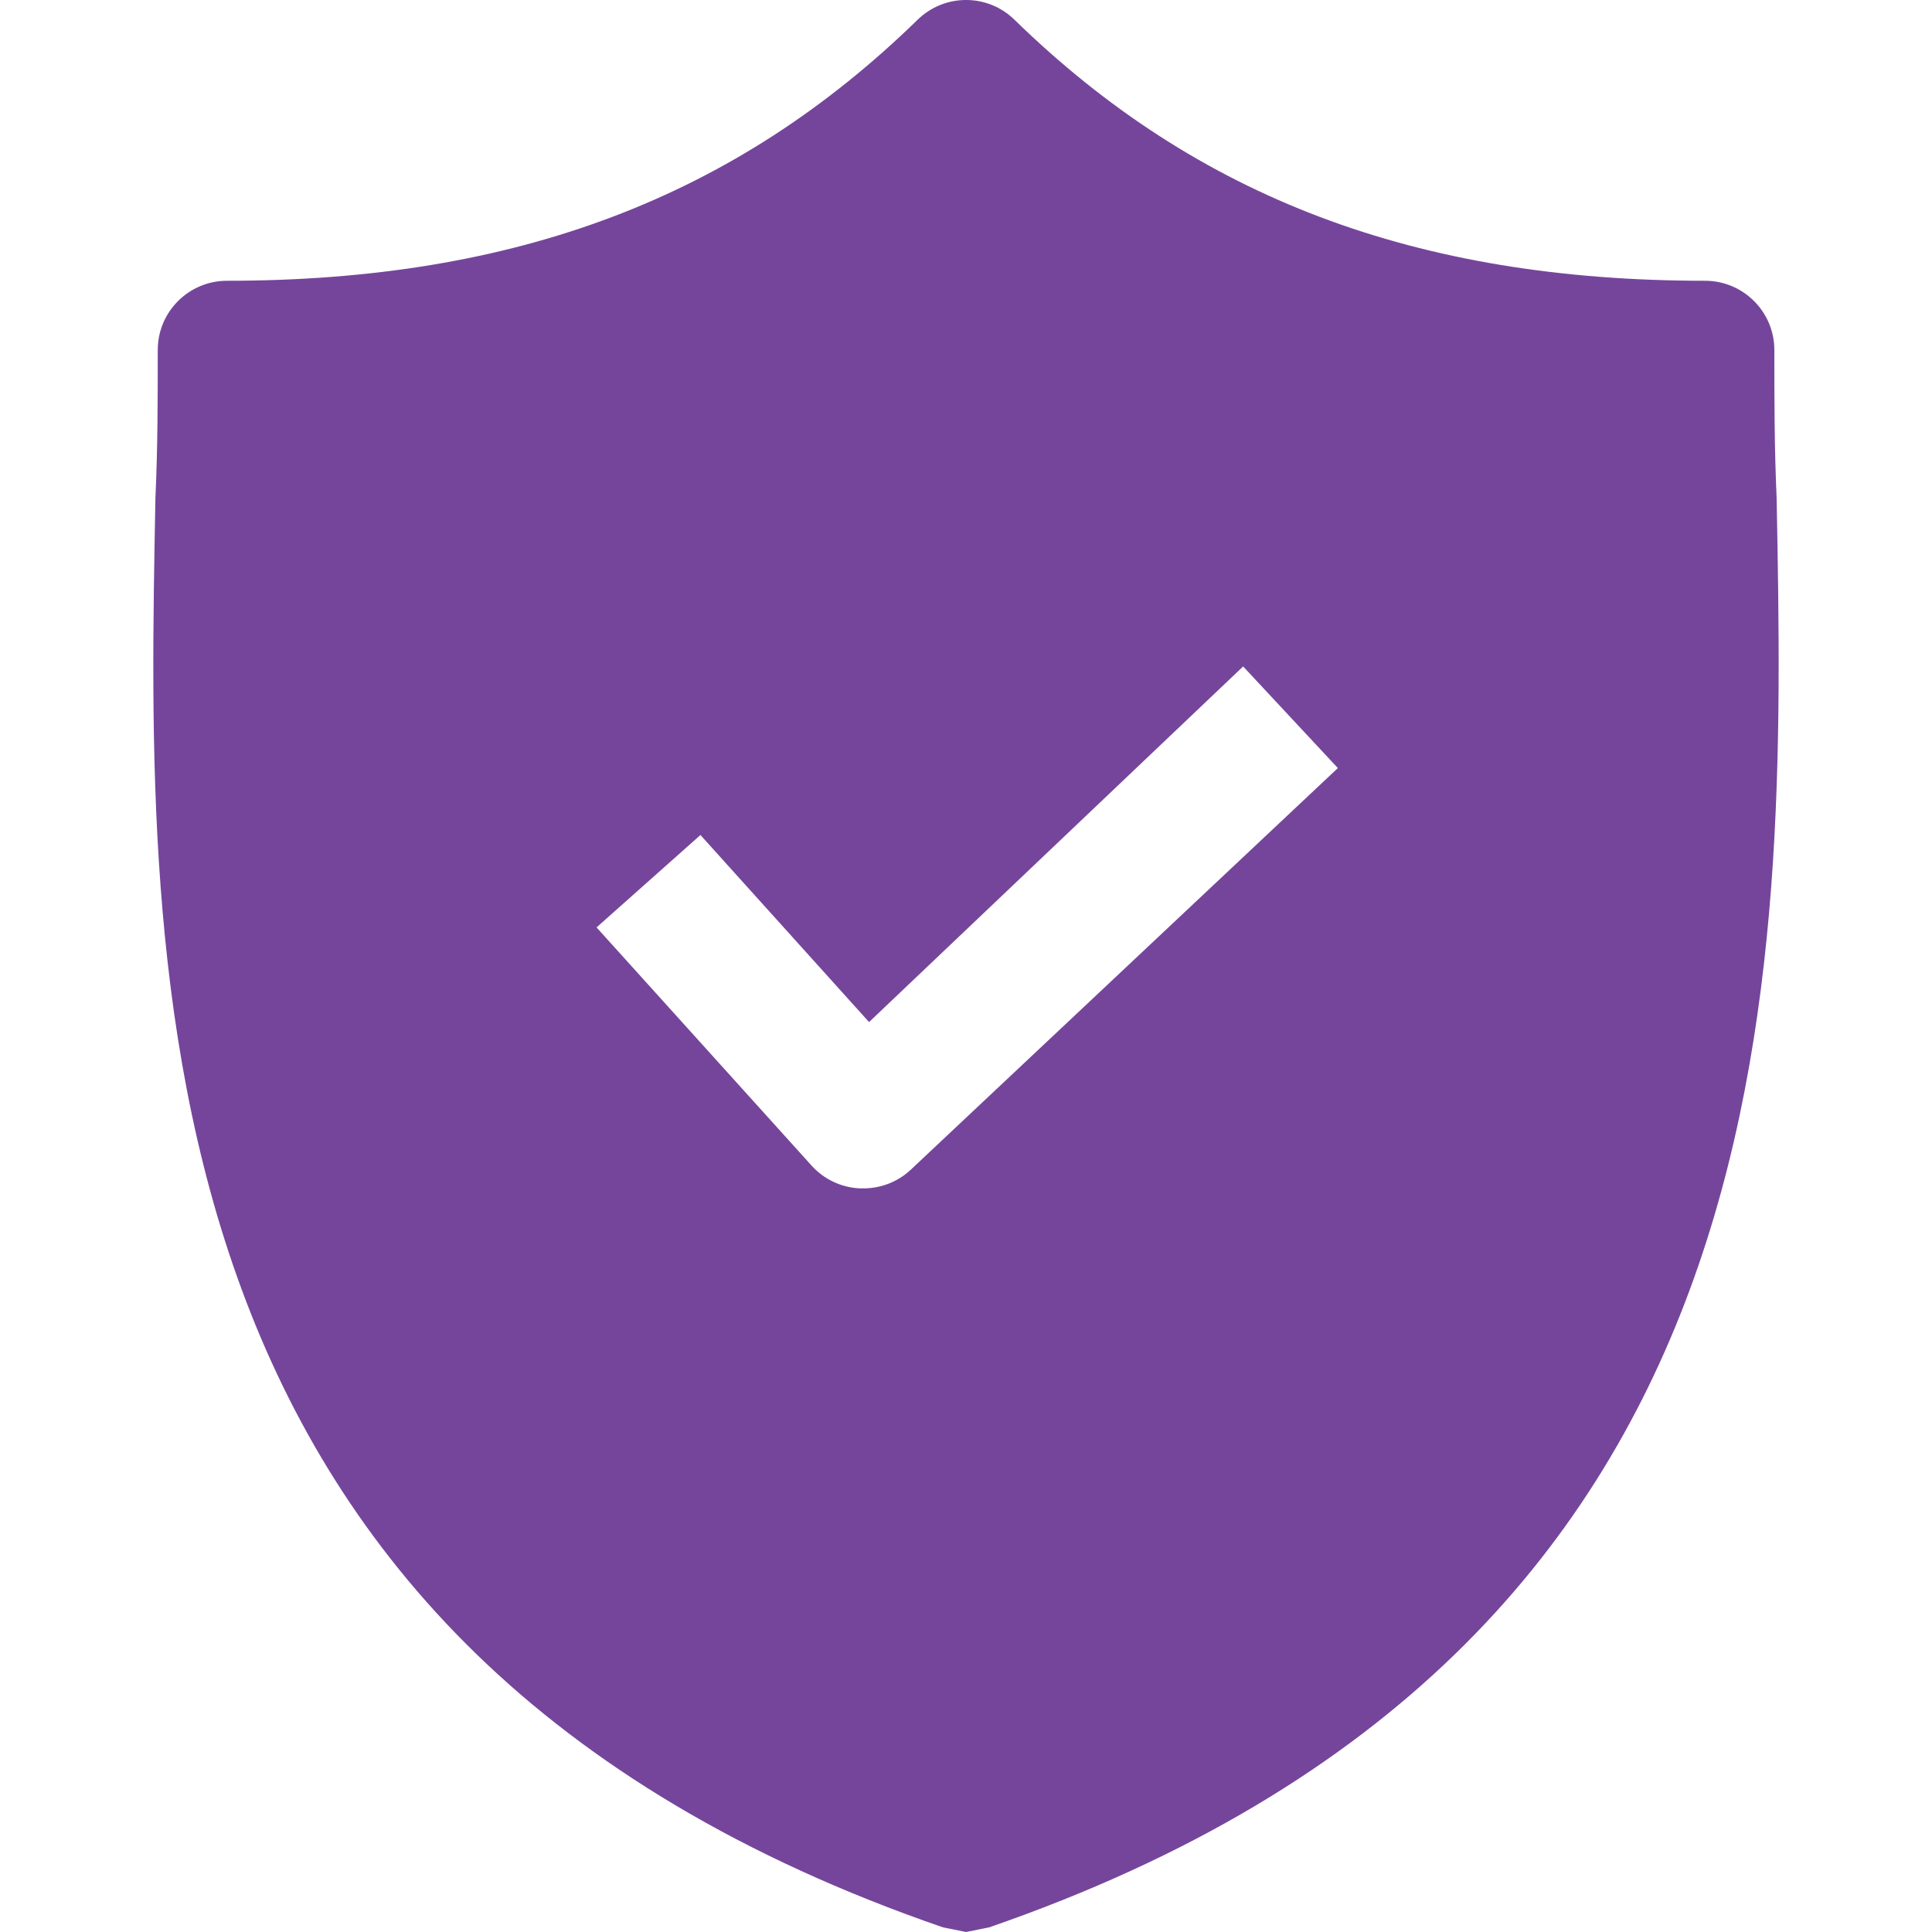 <svg width="40" height="40" viewBox="0 0 40 40" fill="none" xmlns="http://www.w3.org/2000/svg">
<path d="M36.783 10.307C36.736 9.256 36.736 8.252 36.736 7.247C36.736 6.455 36.093 5.813 35.301 5.813C29.325 5.813 24.782 4.092 21.005 0.41C20.447 -0.137 19.555 -0.137 18.997 0.41C15.219 4.092 10.677 5.813 4.7 5.813C3.908 5.813 3.266 6.455 3.266 7.247C3.266 8.252 3.266 9.256 3.218 10.307C3.027 20.348 2.74 34.119 19.523 39.904L20.001 40L20.479 39.904C37.214 34.119 36.975 20.396 36.783 10.307ZM18.853 24.221C18.581 24.474 18.221 24.611 17.849 24.604H17.801C17.416 24.586 17.054 24.414 16.797 24.126L12.351 19.201L14.502 17.288L17.993 21.161L25.738 13.798L27.699 15.902L18.853 24.221Z" fill="#75459B"/>
</svg>

